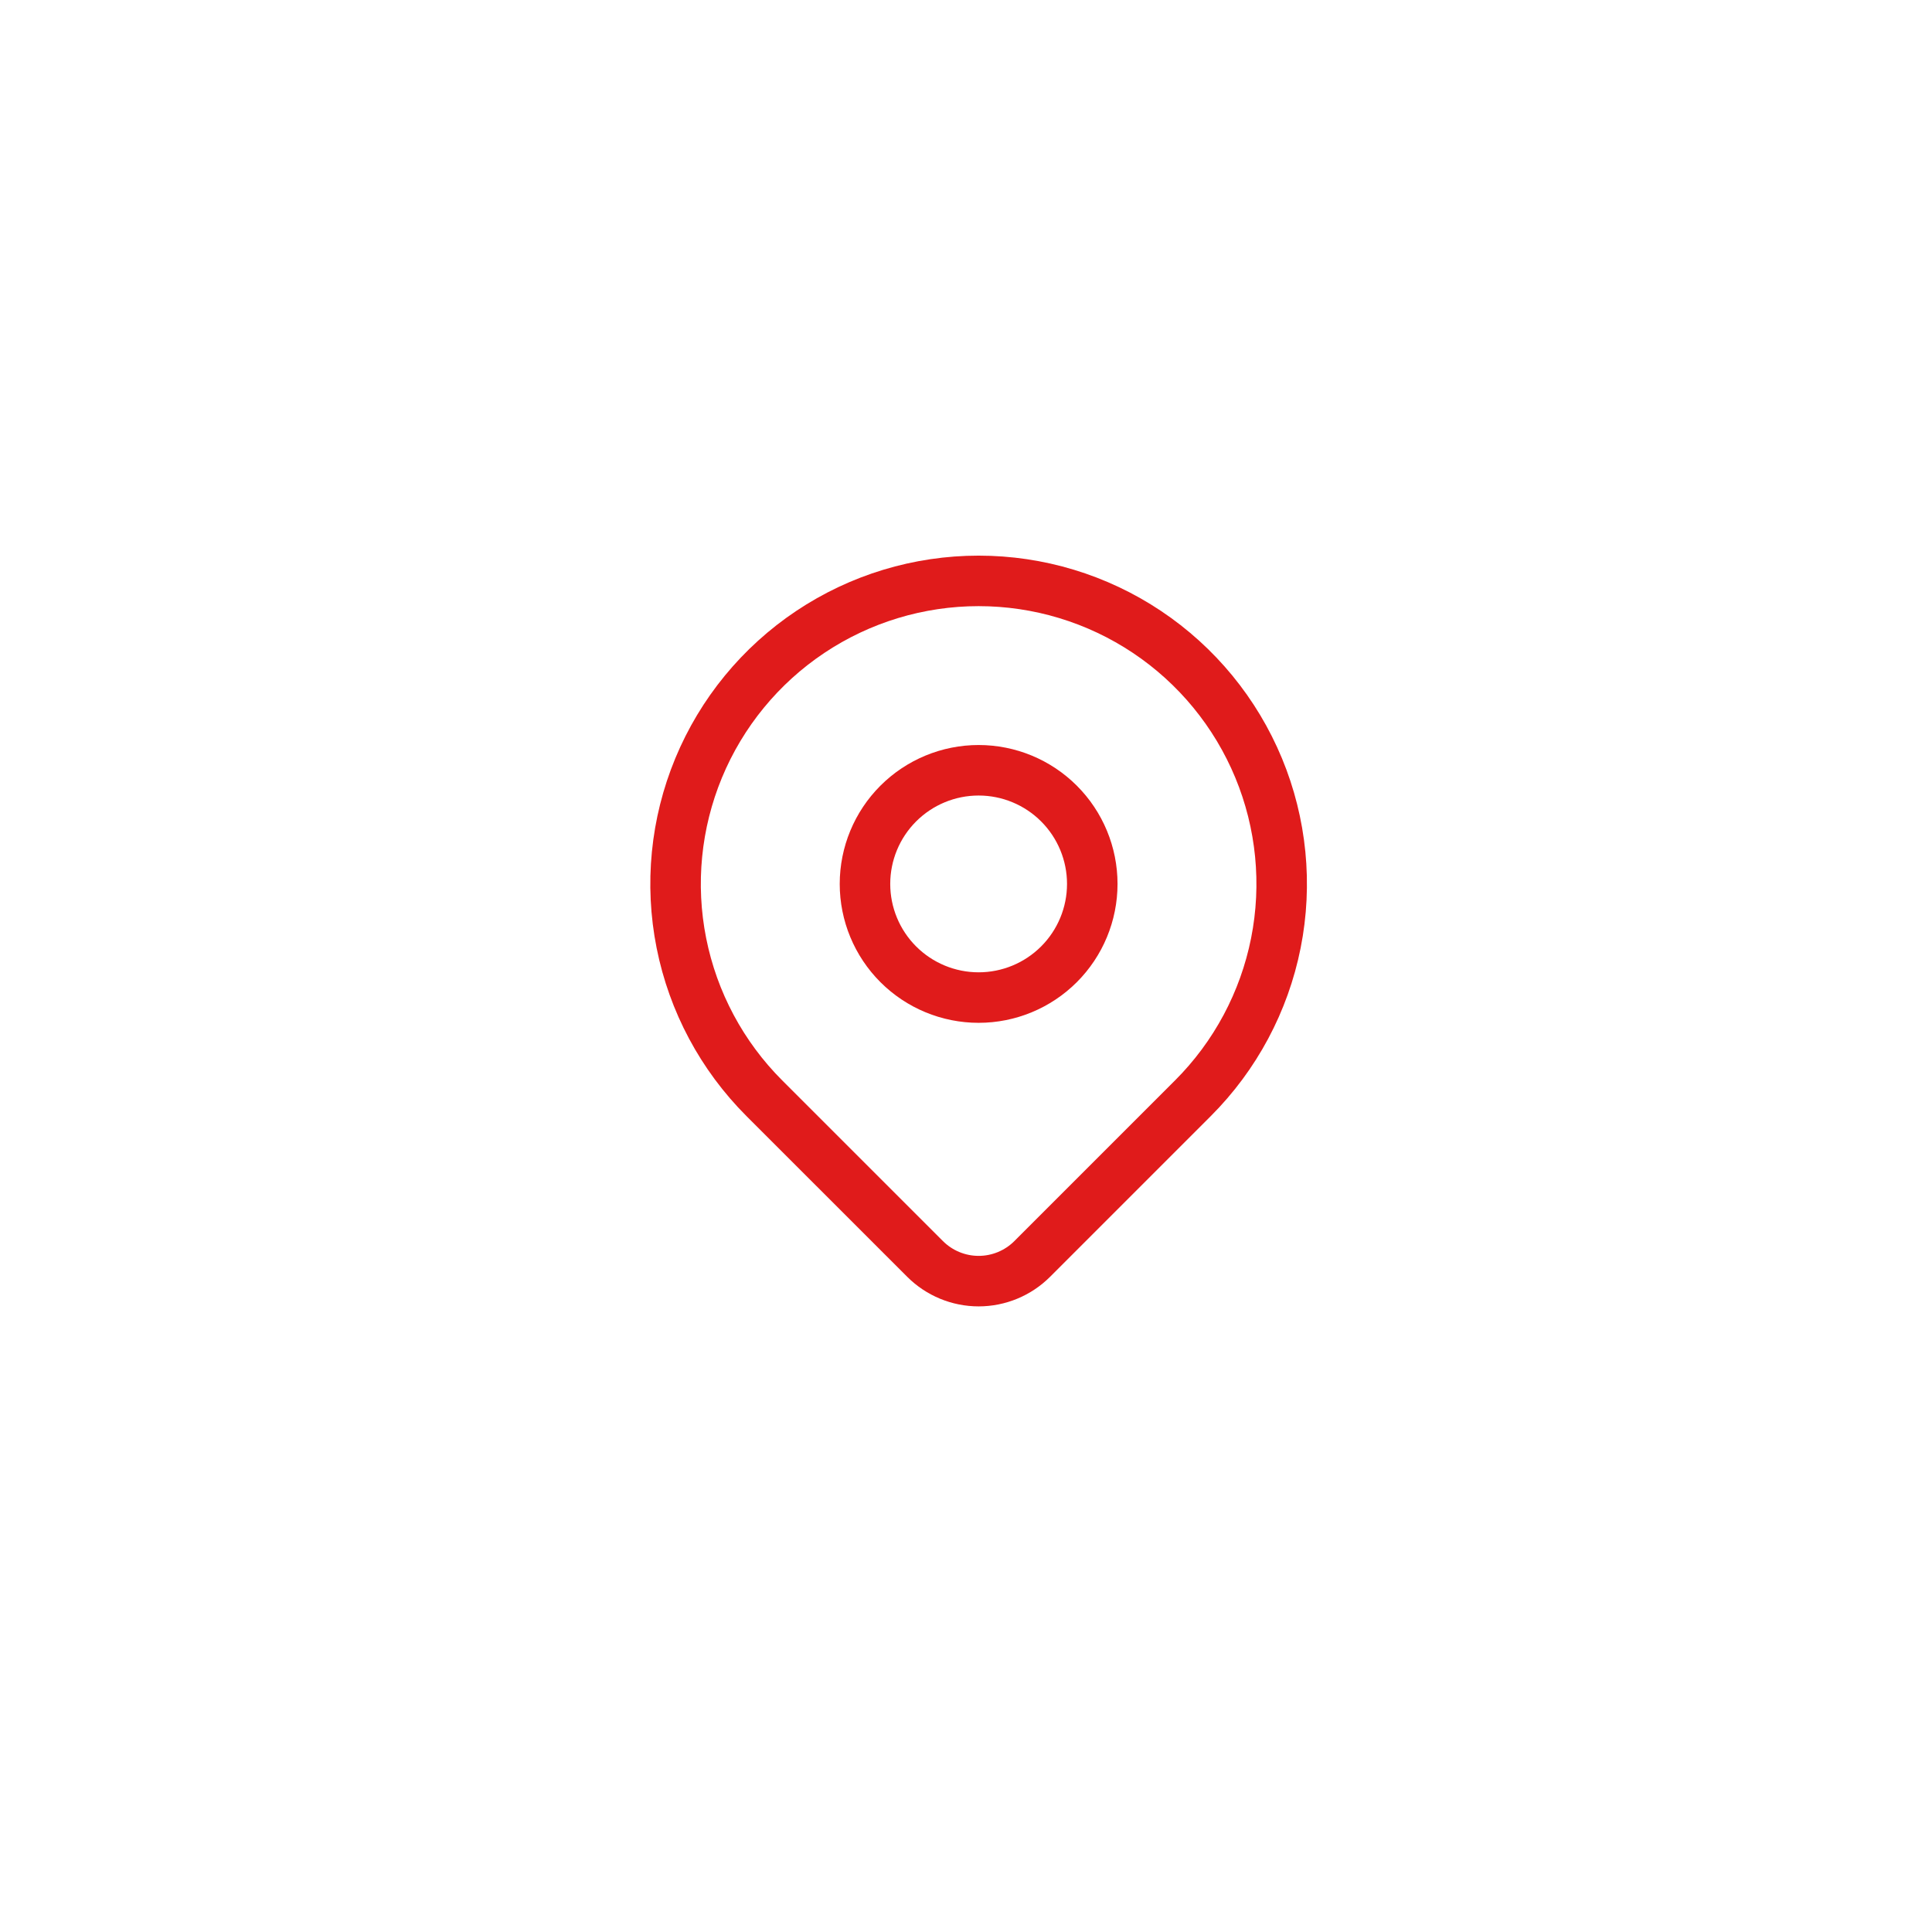 <svg xmlns="http://www.w3.org/2000/svg" width="153" height="153" viewBox="0 0 153 153" fill="none">
    <g filter="url(#filter0_d_155_974)">
        <path d="M80.159 127.321C42.821 121.41 34.035 108.184 23.256 75.418C12.478 42.654 41.741 27.125 75.137 18.496C108.534 9.866 138.24 27.58 132.04 70.399C125.84 113.217 117.497 133.232 80.159 127.321Z" fill="white"/>
    </g>
    <path d="M68.5 70C68.5 72.387 69.448 74.676 71.136 76.364C72.824 78.052 75.113 79 77.5 79C79.887 79 82.176 78.052 83.864 76.364C85.552 74.676 86.5 72.387 86.5 70C86.5 67.613 85.552 65.324 83.864 63.636C82.176 61.948 79.887 61 77.5 61C75.113 61 72.824 61.948 71.136 63.636C69.448 65.324 68.5 67.613 68.5 70Z" stroke="#E01B1B" stroke-width="4" stroke-linecap="round" stroke-linejoin="round"/>
    <path d="M94.471 86.972L81.742 99.701C80.617 100.824 79.092 101.456 77.501 101.456C75.911 101.456 74.386 100.824 73.261 99.701L60.529 86.972C57.173 83.615 54.887 79.339 53.961 74.683C53.035 70.028 53.511 65.202 55.327 60.817C57.144 56.431 60.22 52.683 64.166 50.046C68.113 47.409 72.753 46.002 77.5 46.002C82.247 46.002 86.887 47.409 90.834 50.046C94.78 52.683 97.856 56.431 99.673 60.817C101.49 65.202 101.965 70.028 101.039 74.683C100.113 79.339 97.827 83.615 94.471 86.972Z" stroke="#E01B1B" stroke-width="4" stroke-linecap="round" stroke-linejoin="round"/>
    <defs>
        <filter id="filter0_d_155_974" x="0.984" y="0.37" width="151.881" height="151.967" filterUnits="userSpaceOnUse" color-interpolation-filters="sRGB">
            <feFlood flood-opacity="0" result="BackgroundImageFix"/>
            <feColorMatrix in="SourceAlpha" type="matrix" values="0 0 0 0 0 0 0 0 0 0 0 0 0 0 0 0 0 0 127 0" result="hardAlpha"/>
            <feOffset dy="4"/>
            <feGaussianBlur stdDeviation="10"/>
            <feComposite in2="hardAlpha" operator="out"/>
            <feColorMatrix type="matrix" values="0 0 0 0 0 0 0 0 0 0 0 0 0 0 0 0 0 0 0.1 0"/>
            <feBlend mode="normal" in2="BackgroundImageFix" result="effect1_dropShadow_155_974"/>
            <feBlend mode="normal" in="SourceGraphic" in2="effect1_dropShadow_155_974" result="shape"/>
        </filter>
    </defs>
</svg>